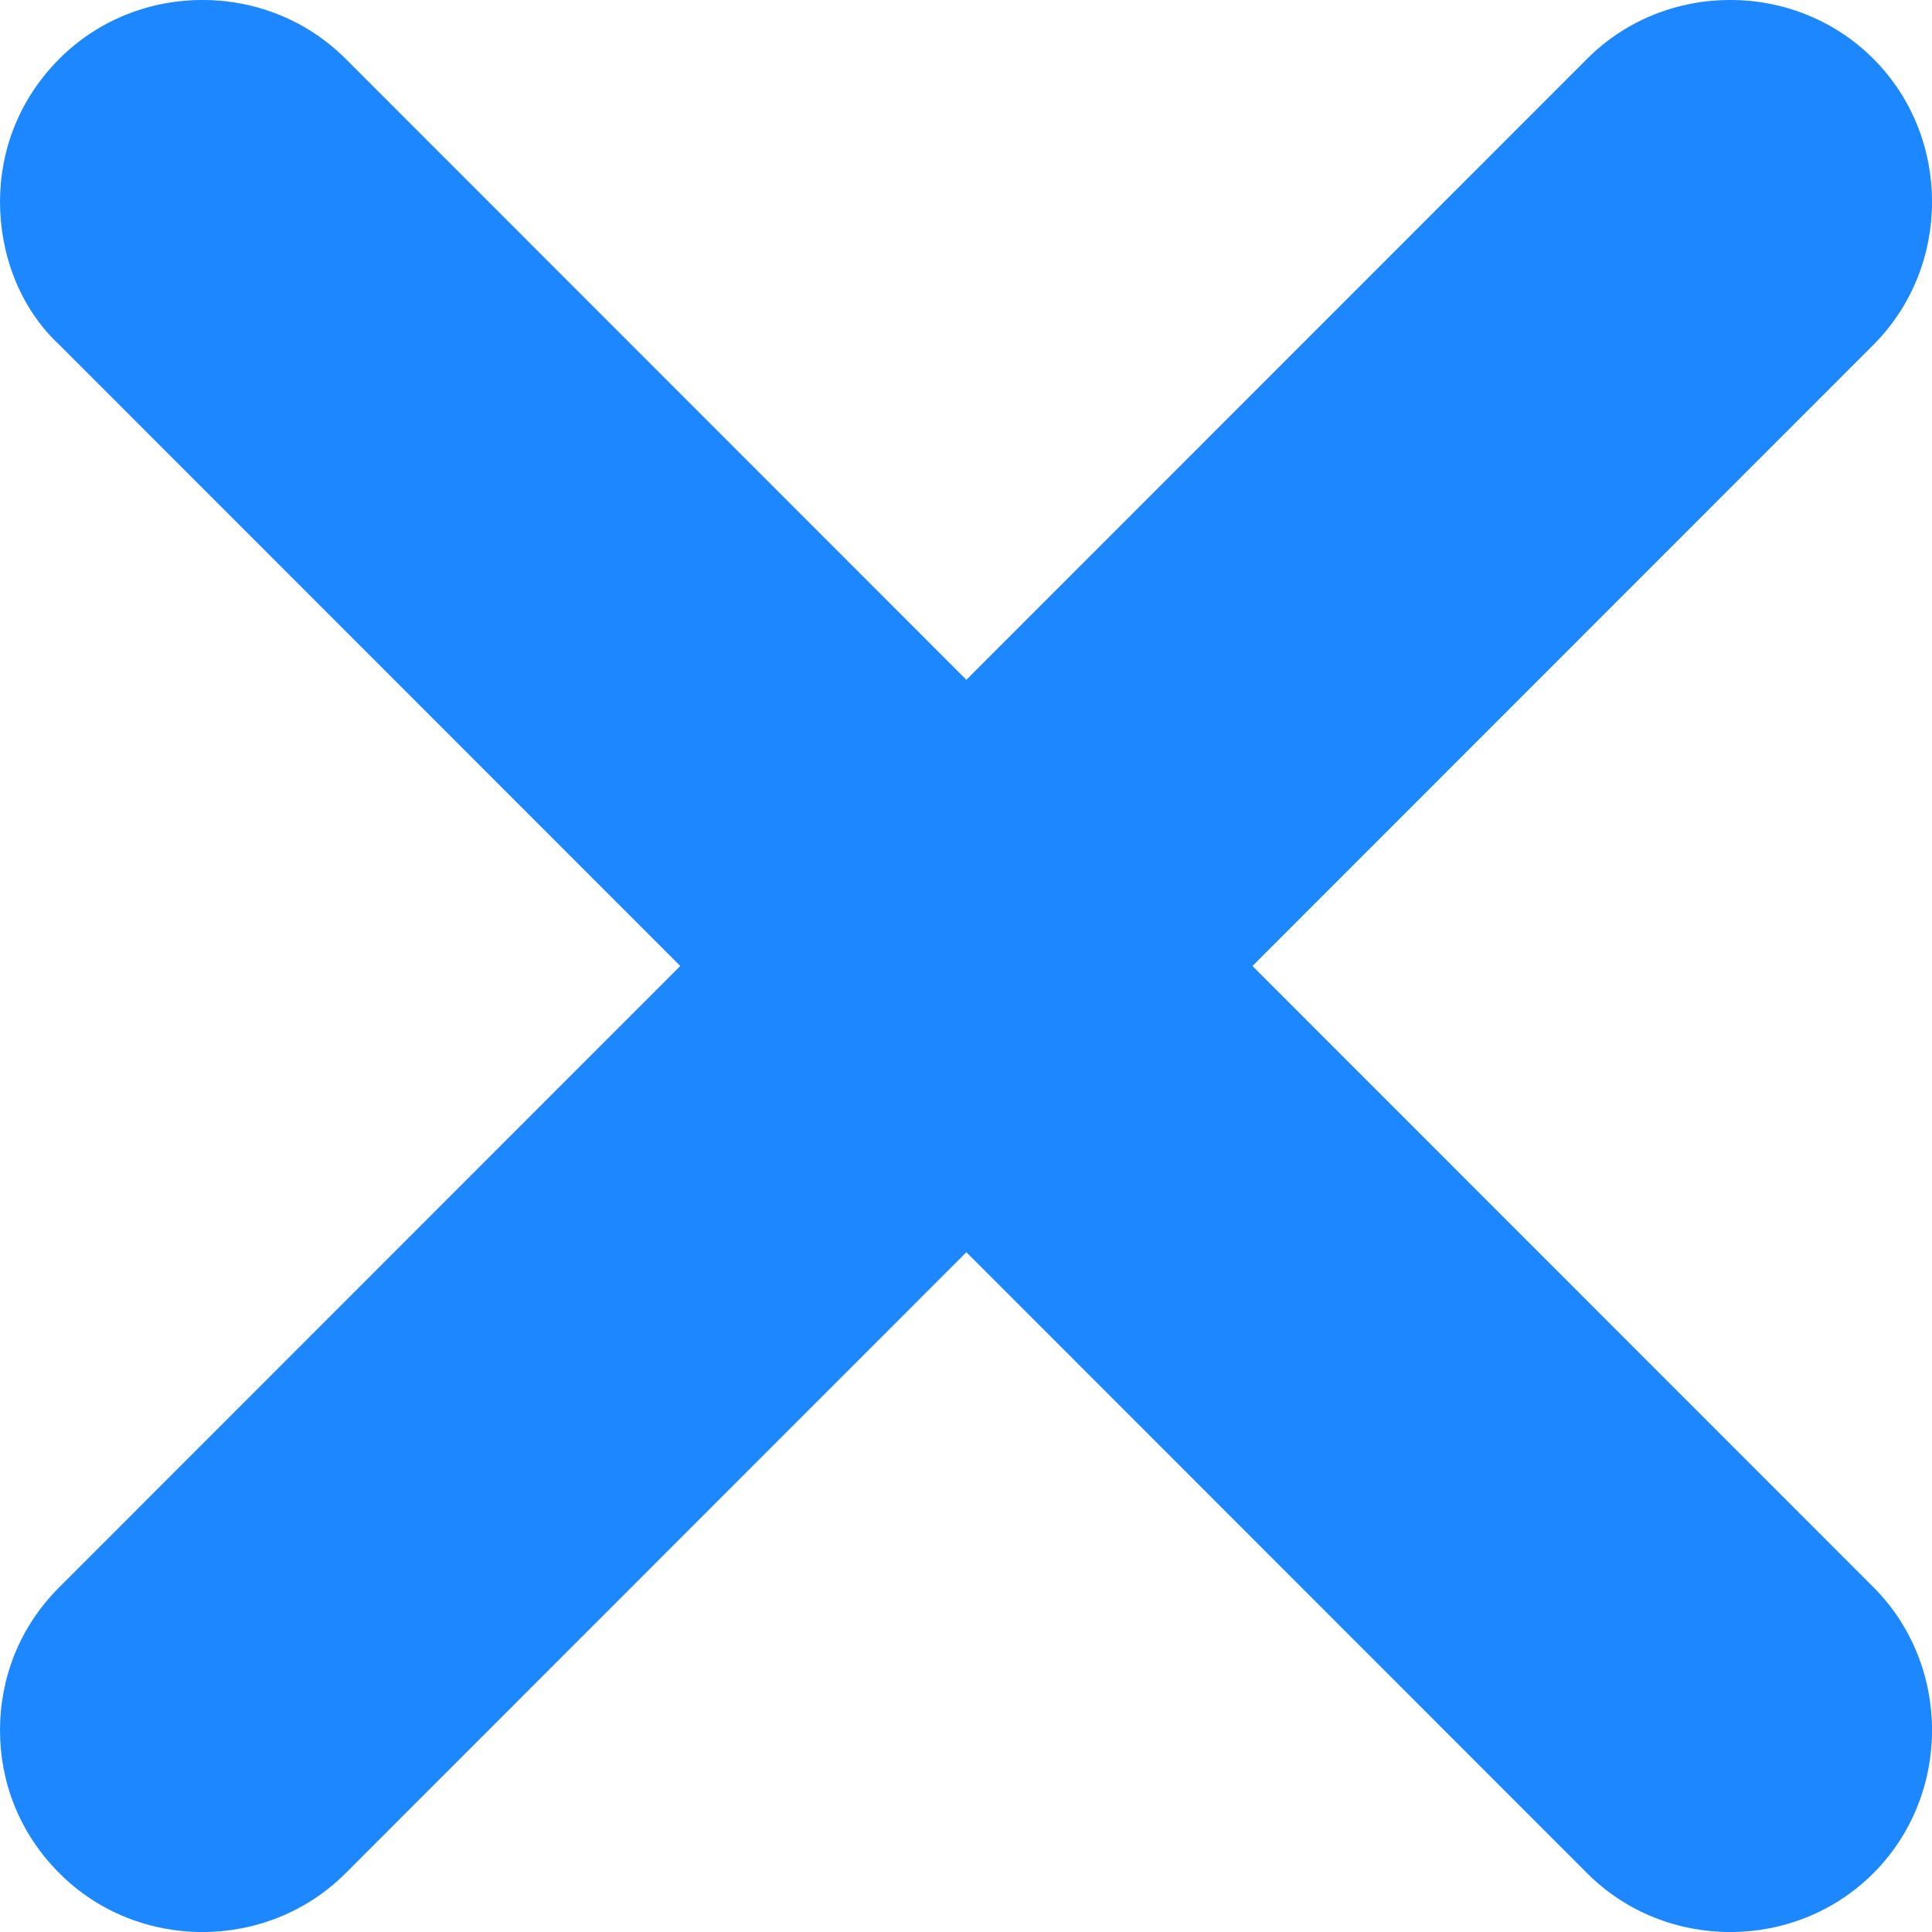 <svg width="13" height="13" viewBox="0 0 13 13" fill="none" xmlns="http://www.w3.org/2000/svg">
<path d="M5.14984e-05 1.358C5.14984e-05 1.013 0.127 0.668 0.4 0.395C0.926 -0.132 1.798 -0.132 2.325 0.395L12.605 10.679C13.132 11.206 13.132 12.078 12.605 12.605C12.078 13.132 11.206 13.132 10.68 12.605L0.4 2.321C0.127 2.067 5.14984e-05 1.703 5.14984e-05 1.358Z" fill="#1D87FF"/>
<path d="M5.14984e-05 11.642C5.14984e-05 11.297 0.127 10.951 0.4 10.679L10.68 0.395C11.206 -0.132 12.078 -0.132 12.605 0.395C13.132 0.922 13.132 1.794 12.605 2.321L2.325 12.605C1.798 13.132 0.926 13.132 0.4 12.605C0.127 12.332 5.14984e-05 11.987 5.14984e-05 11.642Z" fill="#1D87FF"/>
</svg>
